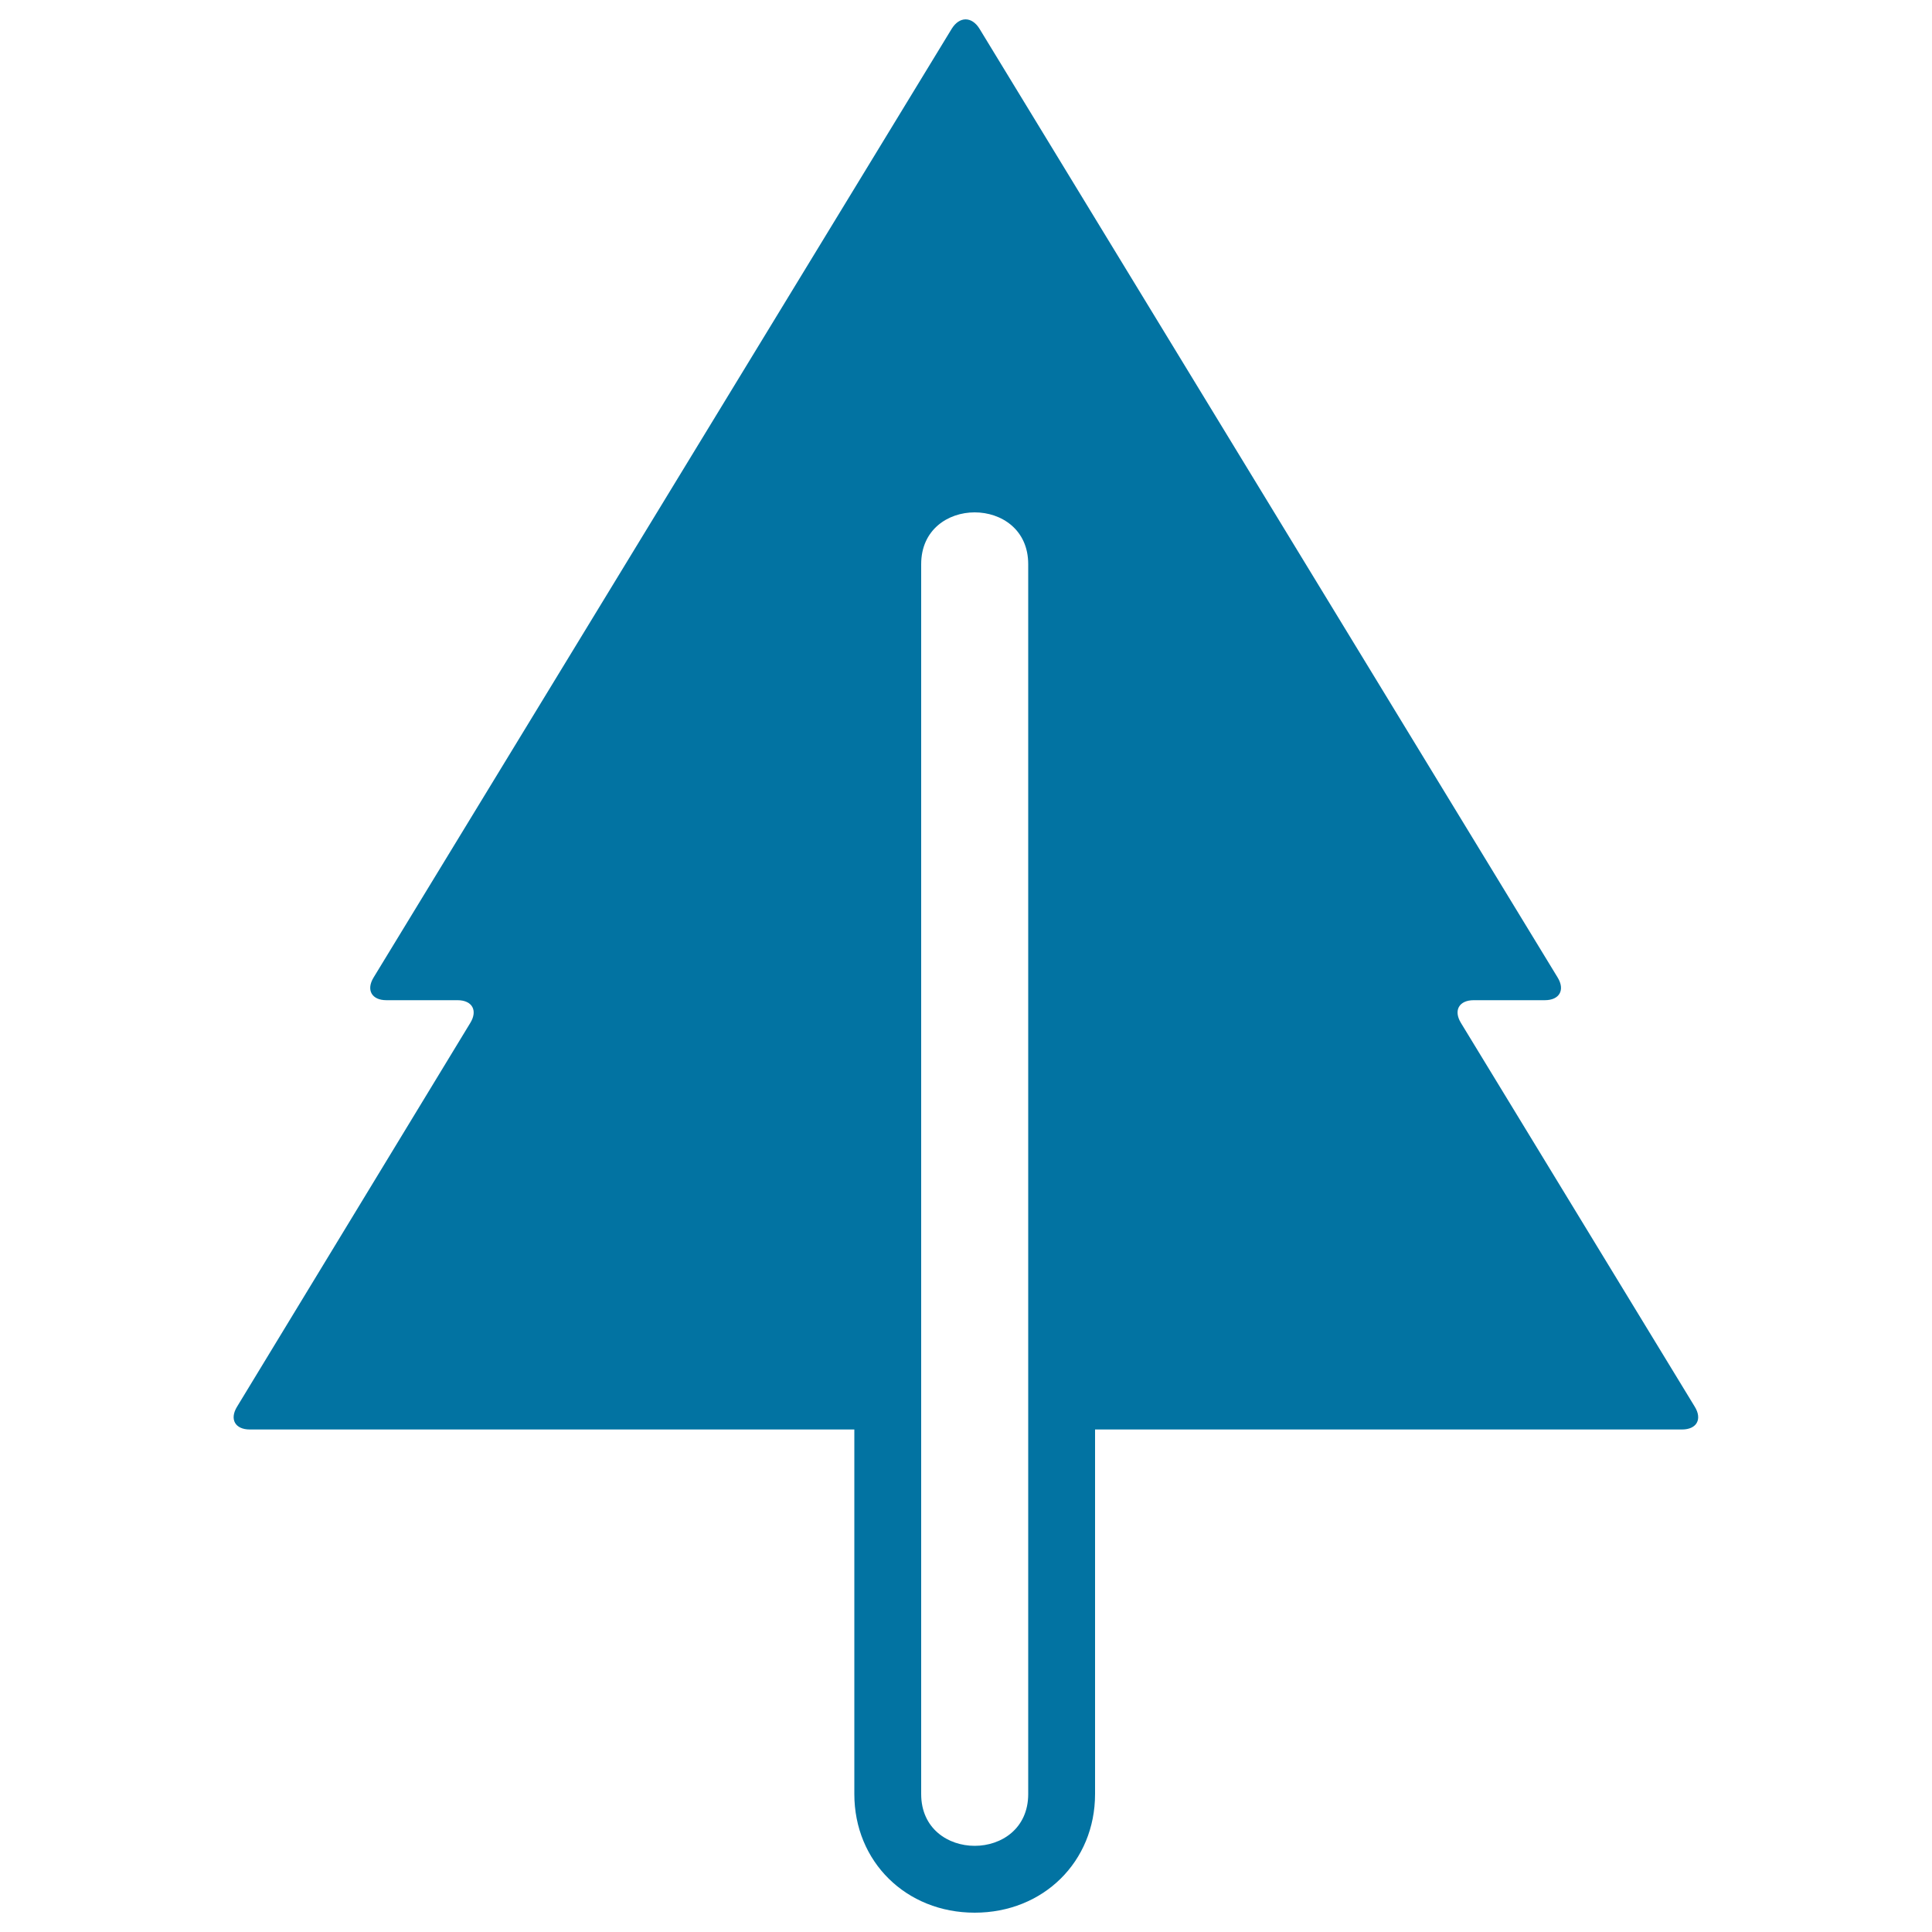 <svg xmlns="http://www.w3.org/2000/svg" viewBox="0 0 1000 1000" style="fill:#0273a2">
<title>Pine Tree SVG icon</title>
<g><g><path d="M122.7,728.1c-4,6.5-1,11.8,6.6,11.8h312.9v188.7c0,35,26.8,61.4,62.3,61.4c35.5,0,62.3-26.4,62.3-61.4V739.9h303.8c7.6,0,10.6-5.3,6.6-11.8l-121-198.6c-4-6.5-1-11.8,6.6-11.8h36.8c7.6,0,10.6-5.3,6.6-11.8l-299.2-491c-4-6.5-10.4-6.5-14.4,0l-299.2,491c-4,6.5-1,11.8,6.6,11.8h36.8c7.6,0,10.6,5.3,6.6,11.8L122.7,728.1z M532.2,928.6c0,17.8-13.8,26.8-27.7,26.8c-13.8,0-27.7-8.9-27.7-26.8V739.9V292c0-17.8,13.8-26.8,27.7-26.8c13.8,0,27.7,8.9,27.7,26.8v41.5v60.8v345.6V928.6z"/></g></g>
</svg>